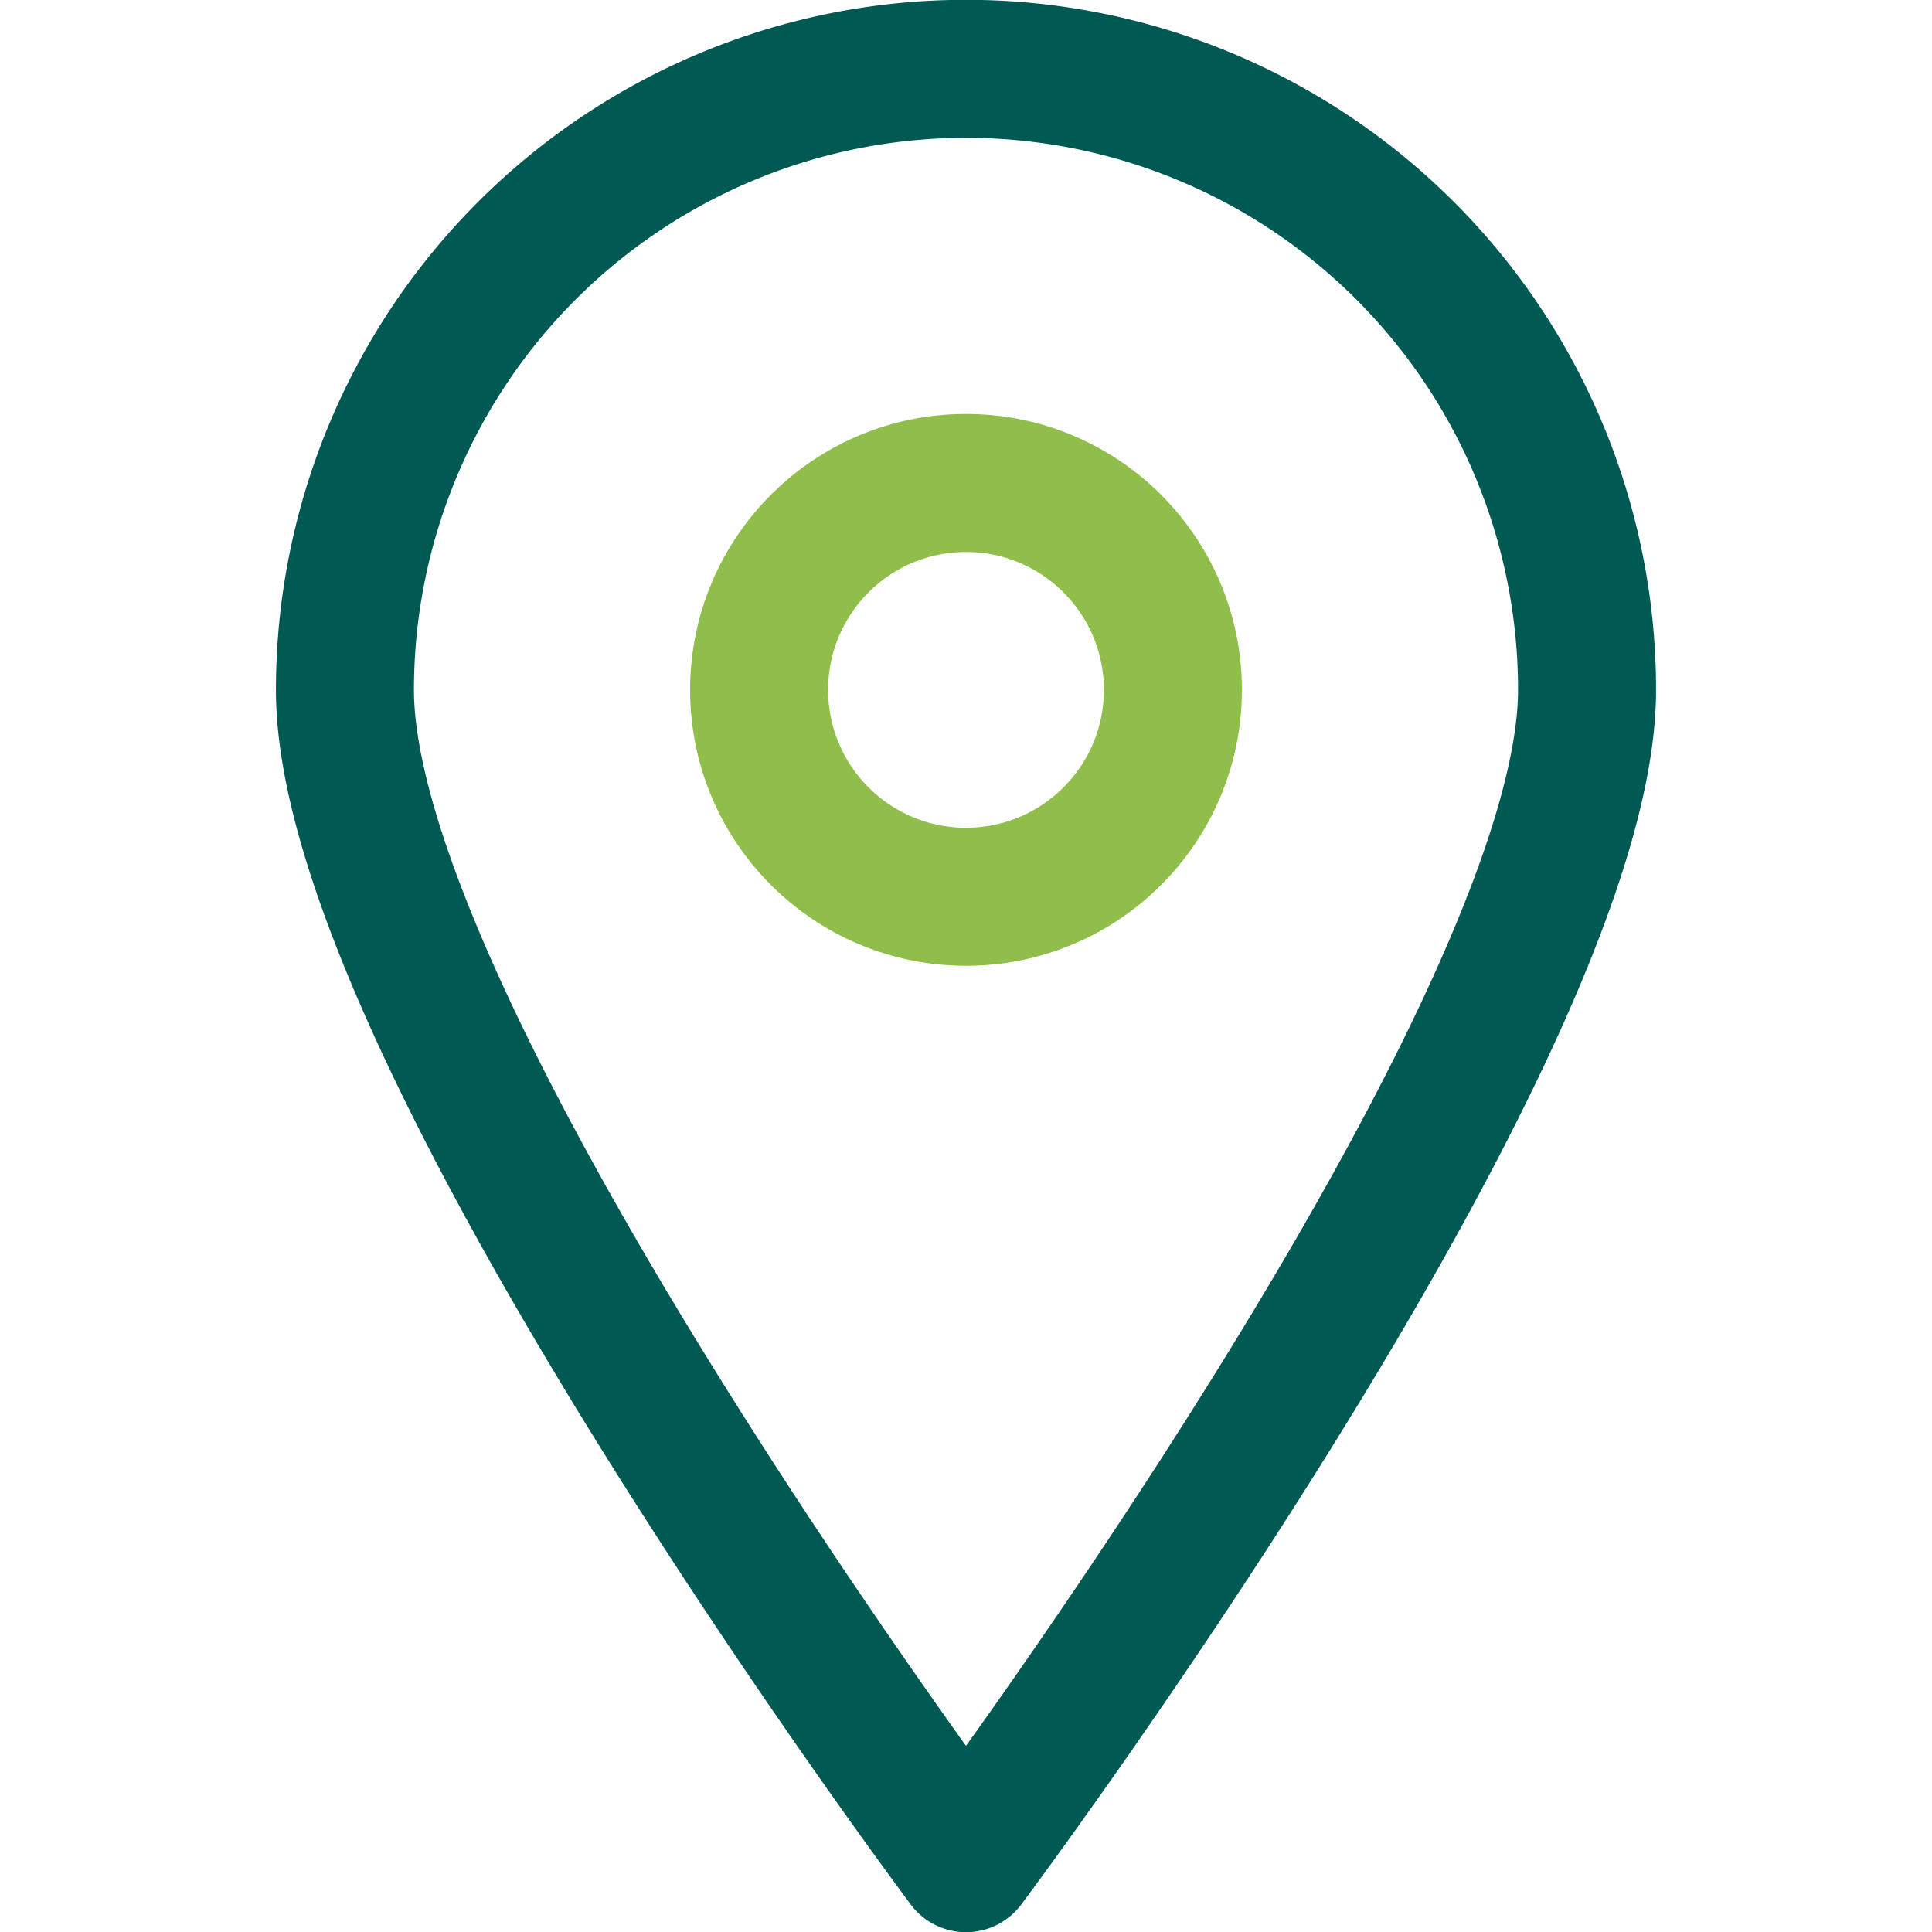 <svg xmlns="http://www.w3.org/2000/svg" id="Layer_1" data-name="Layer 1" viewBox="0 0 48 48"><path d="M39.43,17.14C39.43,25.68,24,46.29,24,46.29S8.57,25.68,8.57,17.14a15.43,15.43,0,0,1,30.86,0Z" style="fill:none;stroke:#005a53;stroke-linecap:round;stroke-linejoin:round;stroke-width:3.429px"></path><circle cx="24" cy="17.14" r="5.14" style="fill:none;stroke:#8fbe4a;stroke-linecap:round;stroke-linejoin:round;stroke-width:3.429px"></circle></svg>